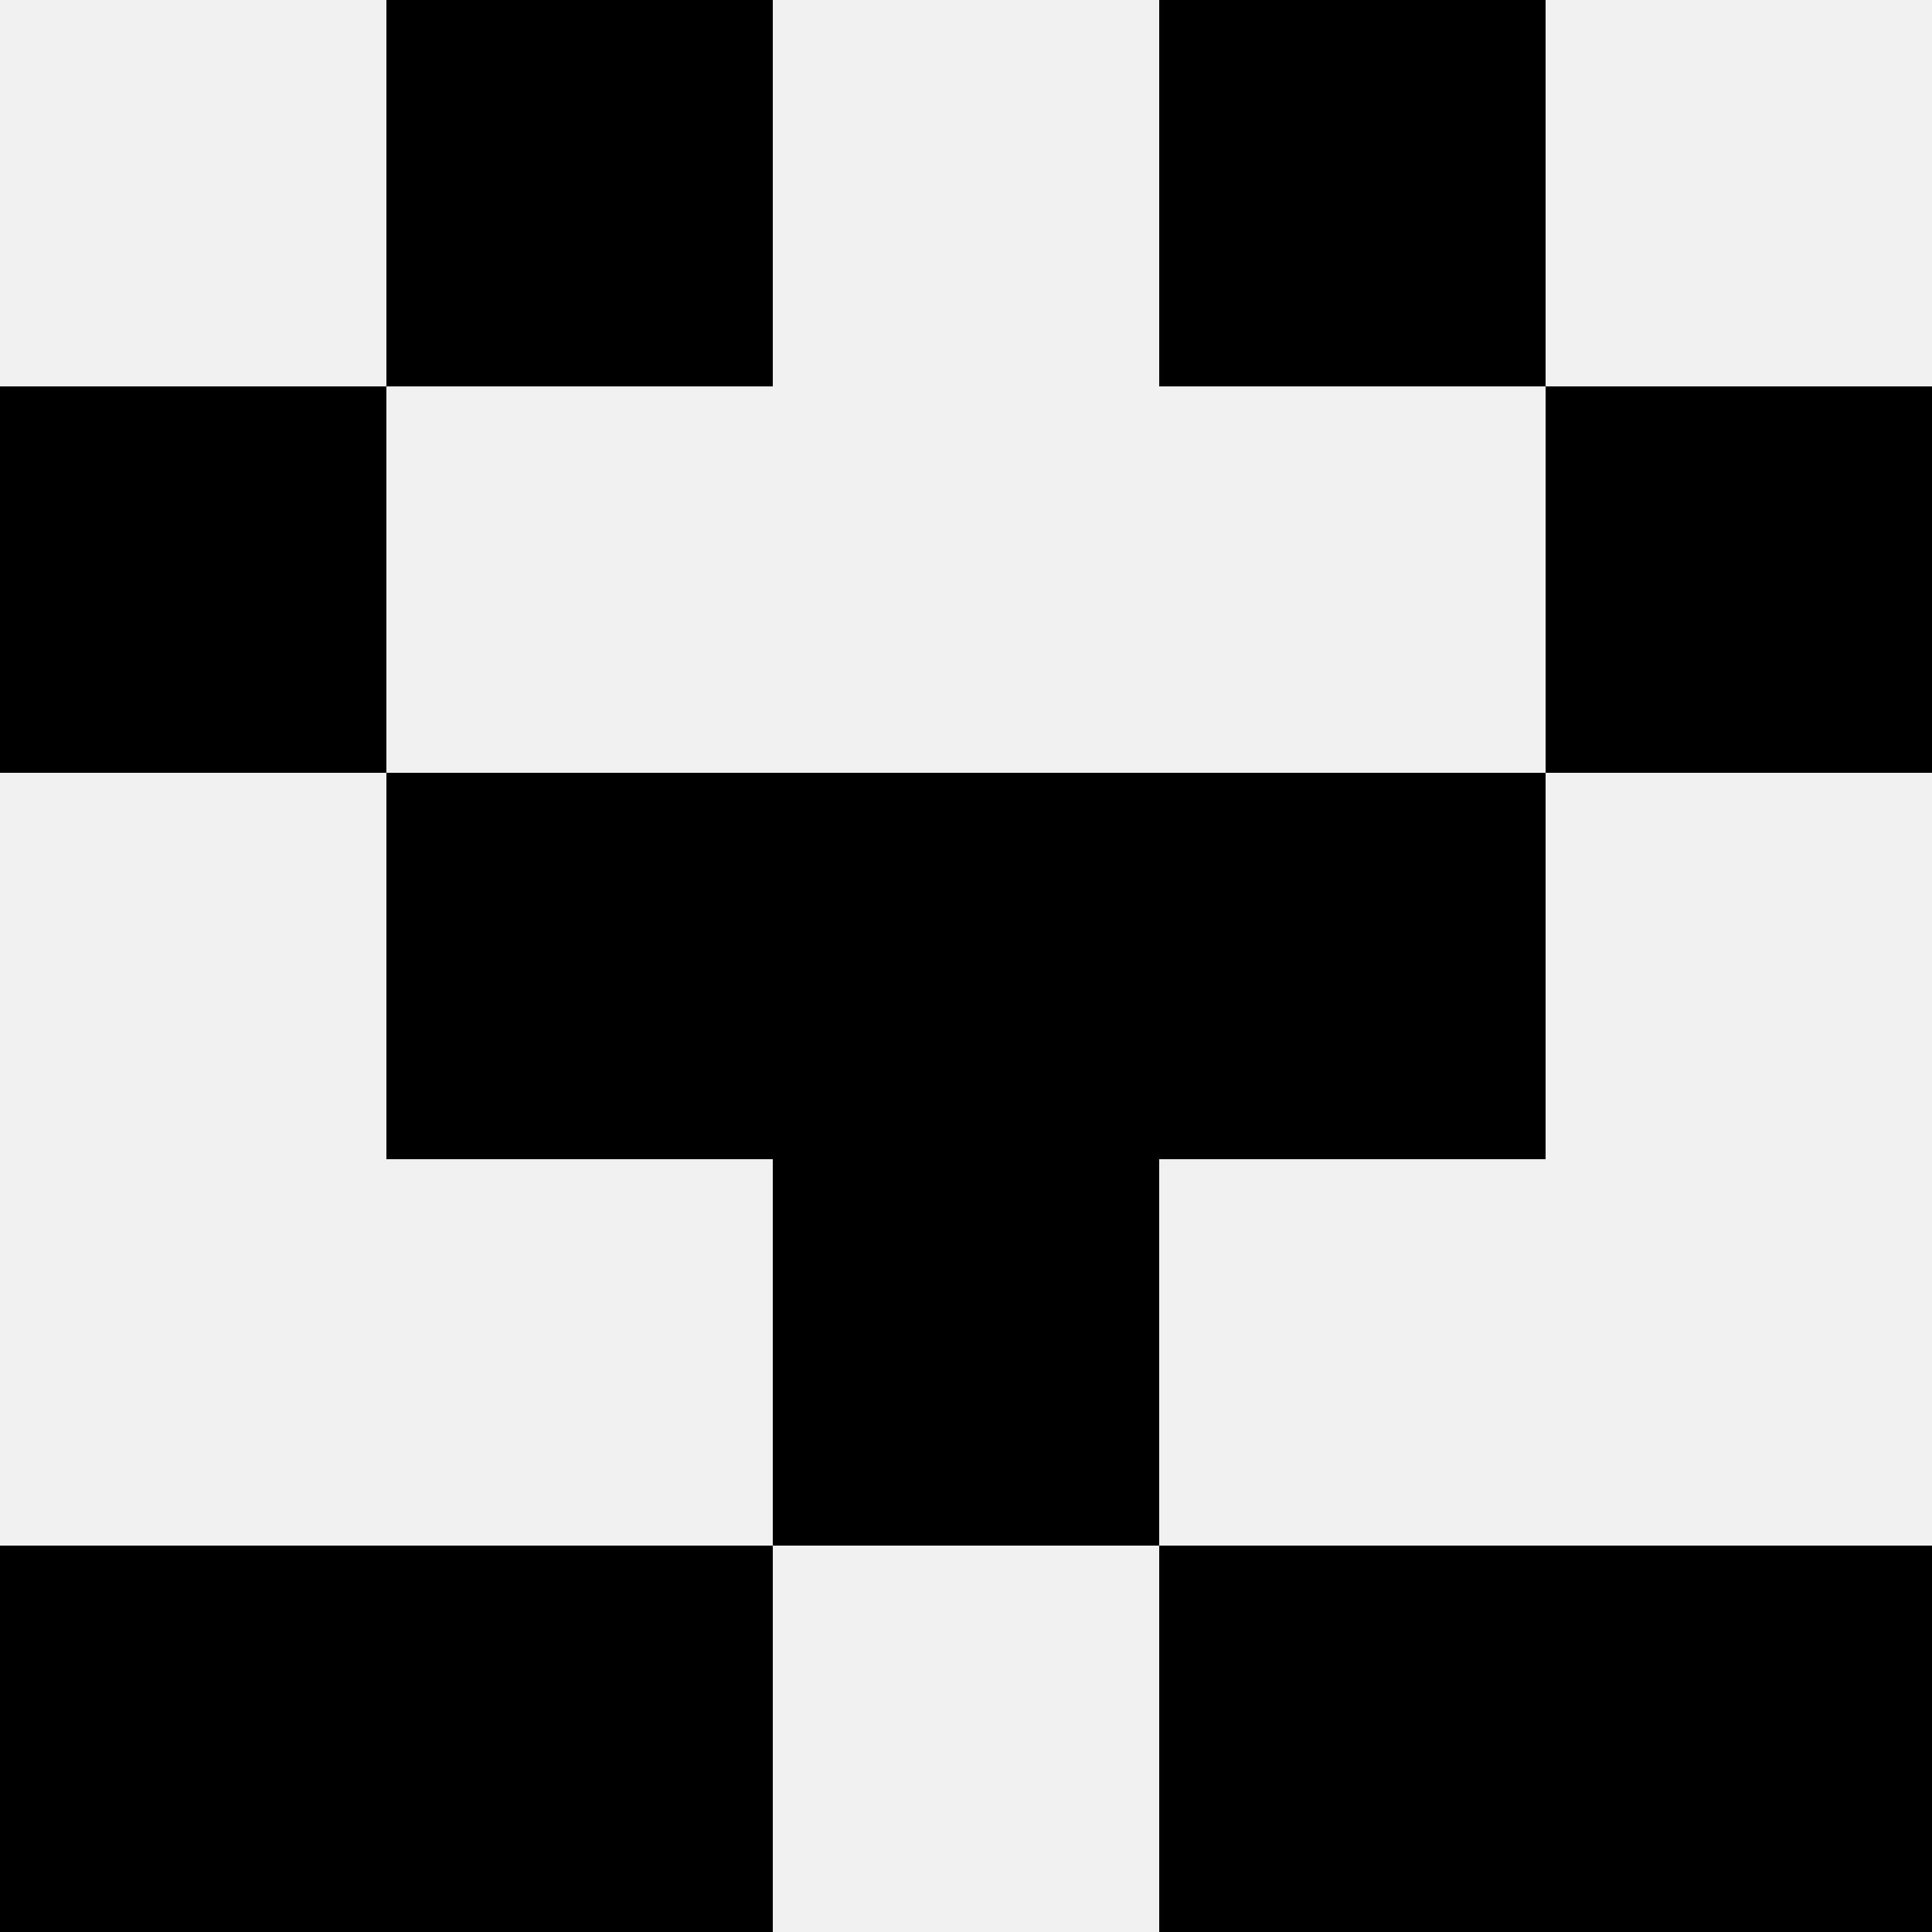 <svg width='80' height='80' xmlns='http://www.w3.org/2000/svg'><rect width='100%' height='100%' fill='#f0f0f0'/><rect x='16' y='0' width='16' height='16' fill='hsl(24, 70%, 50%)' /><rect x='48' y='0' width='16' height='16' fill='hsl(24, 70%, 50%)' /><rect x='0' y='16' width='16' height='16' fill='hsl(24, 70%, 50%)' /><rect x='64' y='16' width='16' height='16' fill='hsl(24, 70%, 50%)' /><rect x='16' y='32' width='16' height='16' fill='hsl(24, 70%, 50%)' /><rect x='48' y='32' width='16' height='16' fill='hsl(24, 70%, 50%)' /><rect x='32' y='32' width='16' height='16' fill='hsl(24, 70%, 50%)' /><rect x='32' y='32' width='16' height='16' fill='hsl(24, 70%, 50%)' /><rect x='32' y='48' width='16' height='16' fill='hsl(24, 70%, 50%)' /><rect x='32' y='48' width='16' height='16' fill='hsl(24, 70%, 50%)' /><rect x='0' y='64' width='16' height='16' fill='hsl(24, 70%, 50%)' /><rect x='64' y='64' width='16' height='16' fill='hsl(24, 70%, 50%)' /><rect x='16' y='64' width='16' height='16' fill='hsl(24, 70%, 50%)' /><rect x='48' y='64' width='16' height='16' fill='hsl(24, 70%, 50%)' /></svg>